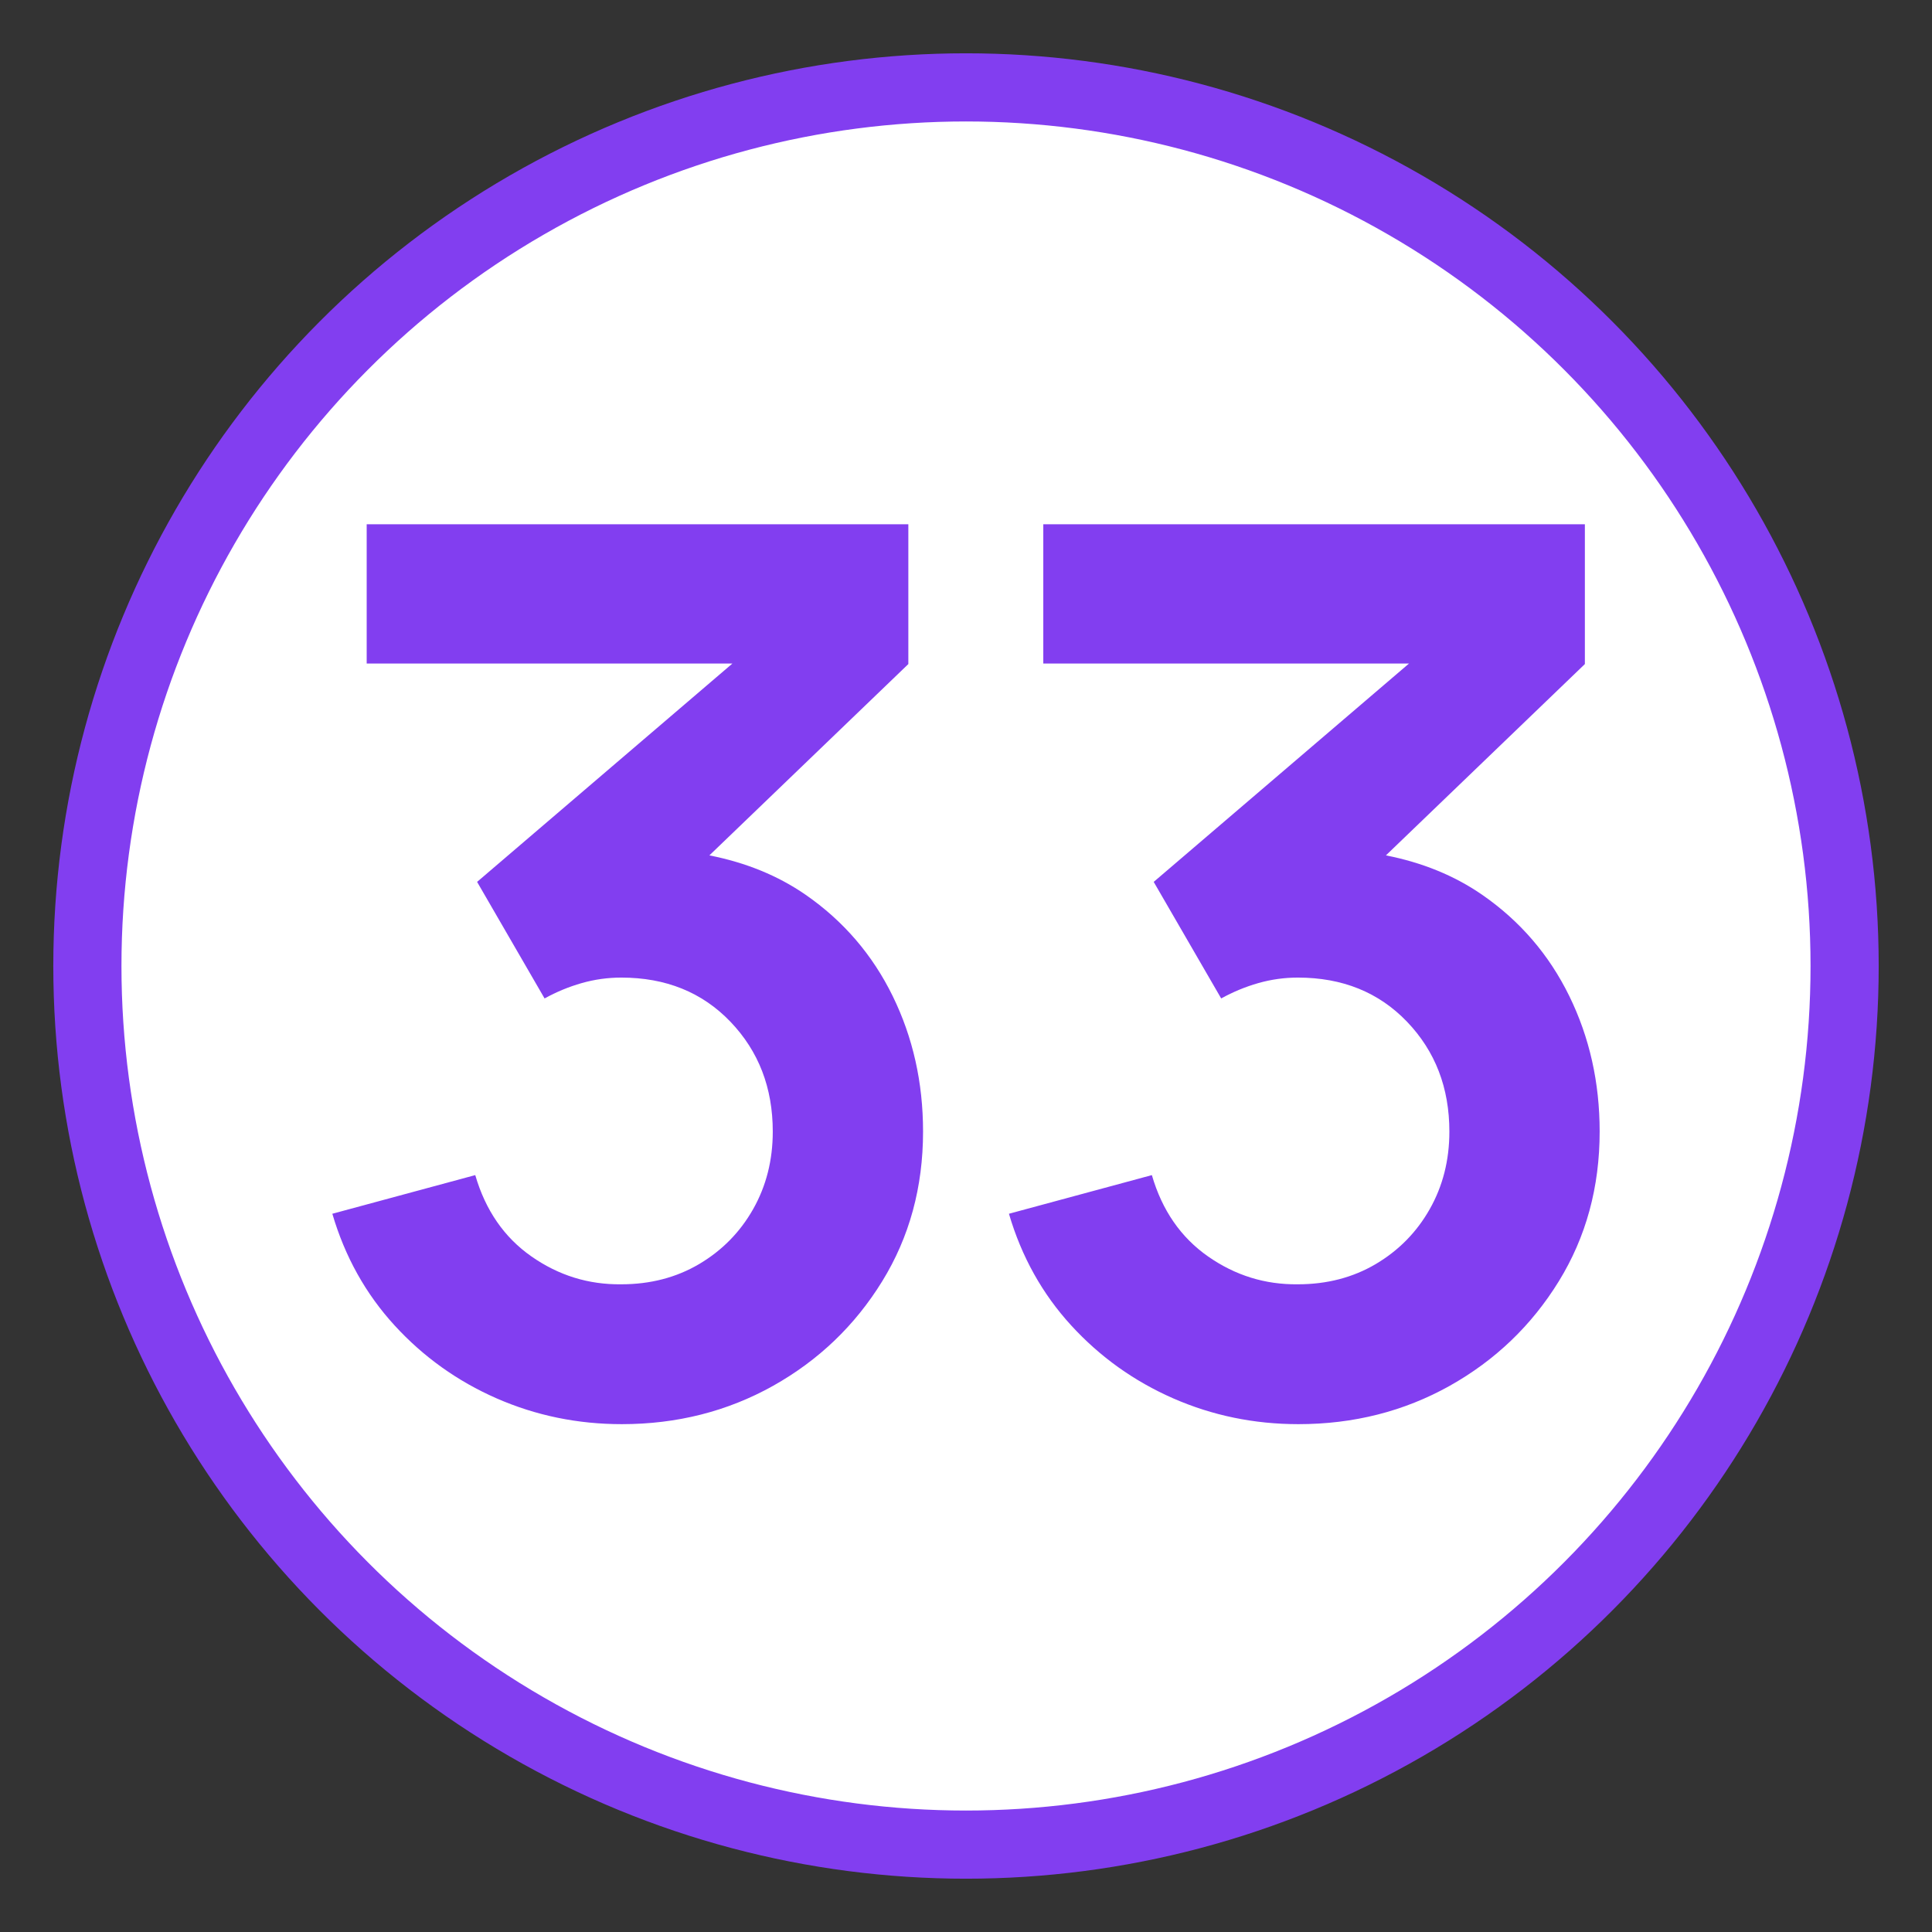 <?xml version="1.0" encoding="UTF-8"?> <svg xmlns="http://www.w3.org/2000/svg" xmlns:xlink="http://www.w3.org/1999/xlink" version="1.1" id="Слой_1" x="0px" y="0px" viewBox="0 0 28.346 28.346" style="enable-background:new 0 0 28.346 28.346;" xml:space="preserve"><rect x="0" y="0" width="28.346" height="28.346" fill="#333333" stroke="none"/> <style type="text/css"> .st0{fill:#FFFFFF;stroke:#823EF0;stroke-miterlimit:10;} .st1{fill:#823EF0;} </style> <circle class="st0" cx="14.173" cy="14.173" r="12.891"></circle> <g> <path class="st1" d="M11.82,13.128c-0.408-0.282-0.879-0.473-1.412-0.578l2.919-2.807V7.692H5.38v2.043h5.366 l-3.746,3.204l0.99,1.71c0.174-0.096,0.355-0.171,0.544-0.225s0.383-0.081,0.581-0.081 c0.654,0,1.188,0.216,1.602,0.648c0.414,0.432,0.621,0.969,0.621,1.611c0,0.42-0.096,0.799-0.288,1.138 c-0.192,0.339-0.456,0.607-0.792,0.806c-0.336,0.198-0.717,0.297-1.143,0.297c-0.48,0.006-0.919-0.13-1.318-0.409 c-0.399-0.279-0.674-0.677-0.824-1.193l-2.097,0.567c0.185,0.63,0.49,1.176,0.913,1.638 c0.423,0.462,0.923,0.819,1.498,1.071c0.576,0.252,1.188,0.378,1.836,0.378c0.81,0,1.55-0.188,2.219-0.562 c0.669-0.375,1.203-0.887,1.602-1.535s0.599-1.38,0.599-2.196c0-0.72-0.149-1.383-0.446-1.989 S12.374,13.512,11.82,13.128z"></path> <path class="st1" d="M23.024,14.613c-0.297-0.606-0.723-1.101-1.278-1.485c-0.408-0.282-0.879-0.473-1.412-0.578 l2.919-2.807V7.692H15.307v2.043h5.366l-3.746,3.204l0.99,1.71c0.174-0.096,0.355-0.171,0.544-0.225 s0.383-0.081,0.581-0.081c0.654,0,1.188,0.216,1.602,0.648c0.414,0.432,0.621,0.969,0.621,1.611 c0,0.42-0.096,0.799-0.288,1.138c-0.192,0.339-0.456,0.607-0.792,0.806c-0.336,0.198-0.717,0.297-1.143,0.297 c-0.48,0.006-0.919-0.13-1.318-0.409c-0.399-0.279-0.674-0.677-0.824-1.193l-2.097,0.567 c0.185,0.63,0.49,1.176,0.913,1.638c0.423,0.462,0.923,0.819,1.498,1.071c0.576,0.252,1.188,0.378,1.836,0.378 c0.81,0,1.55-0.188,2.219-0.562c0.669-0.375,1.203-0.887,1.602-1.535s0.599-1.38,0.599-2.196 C23.47,15.882,23.321,15.219,23.024,14.613z"></path> </g> </svg> 